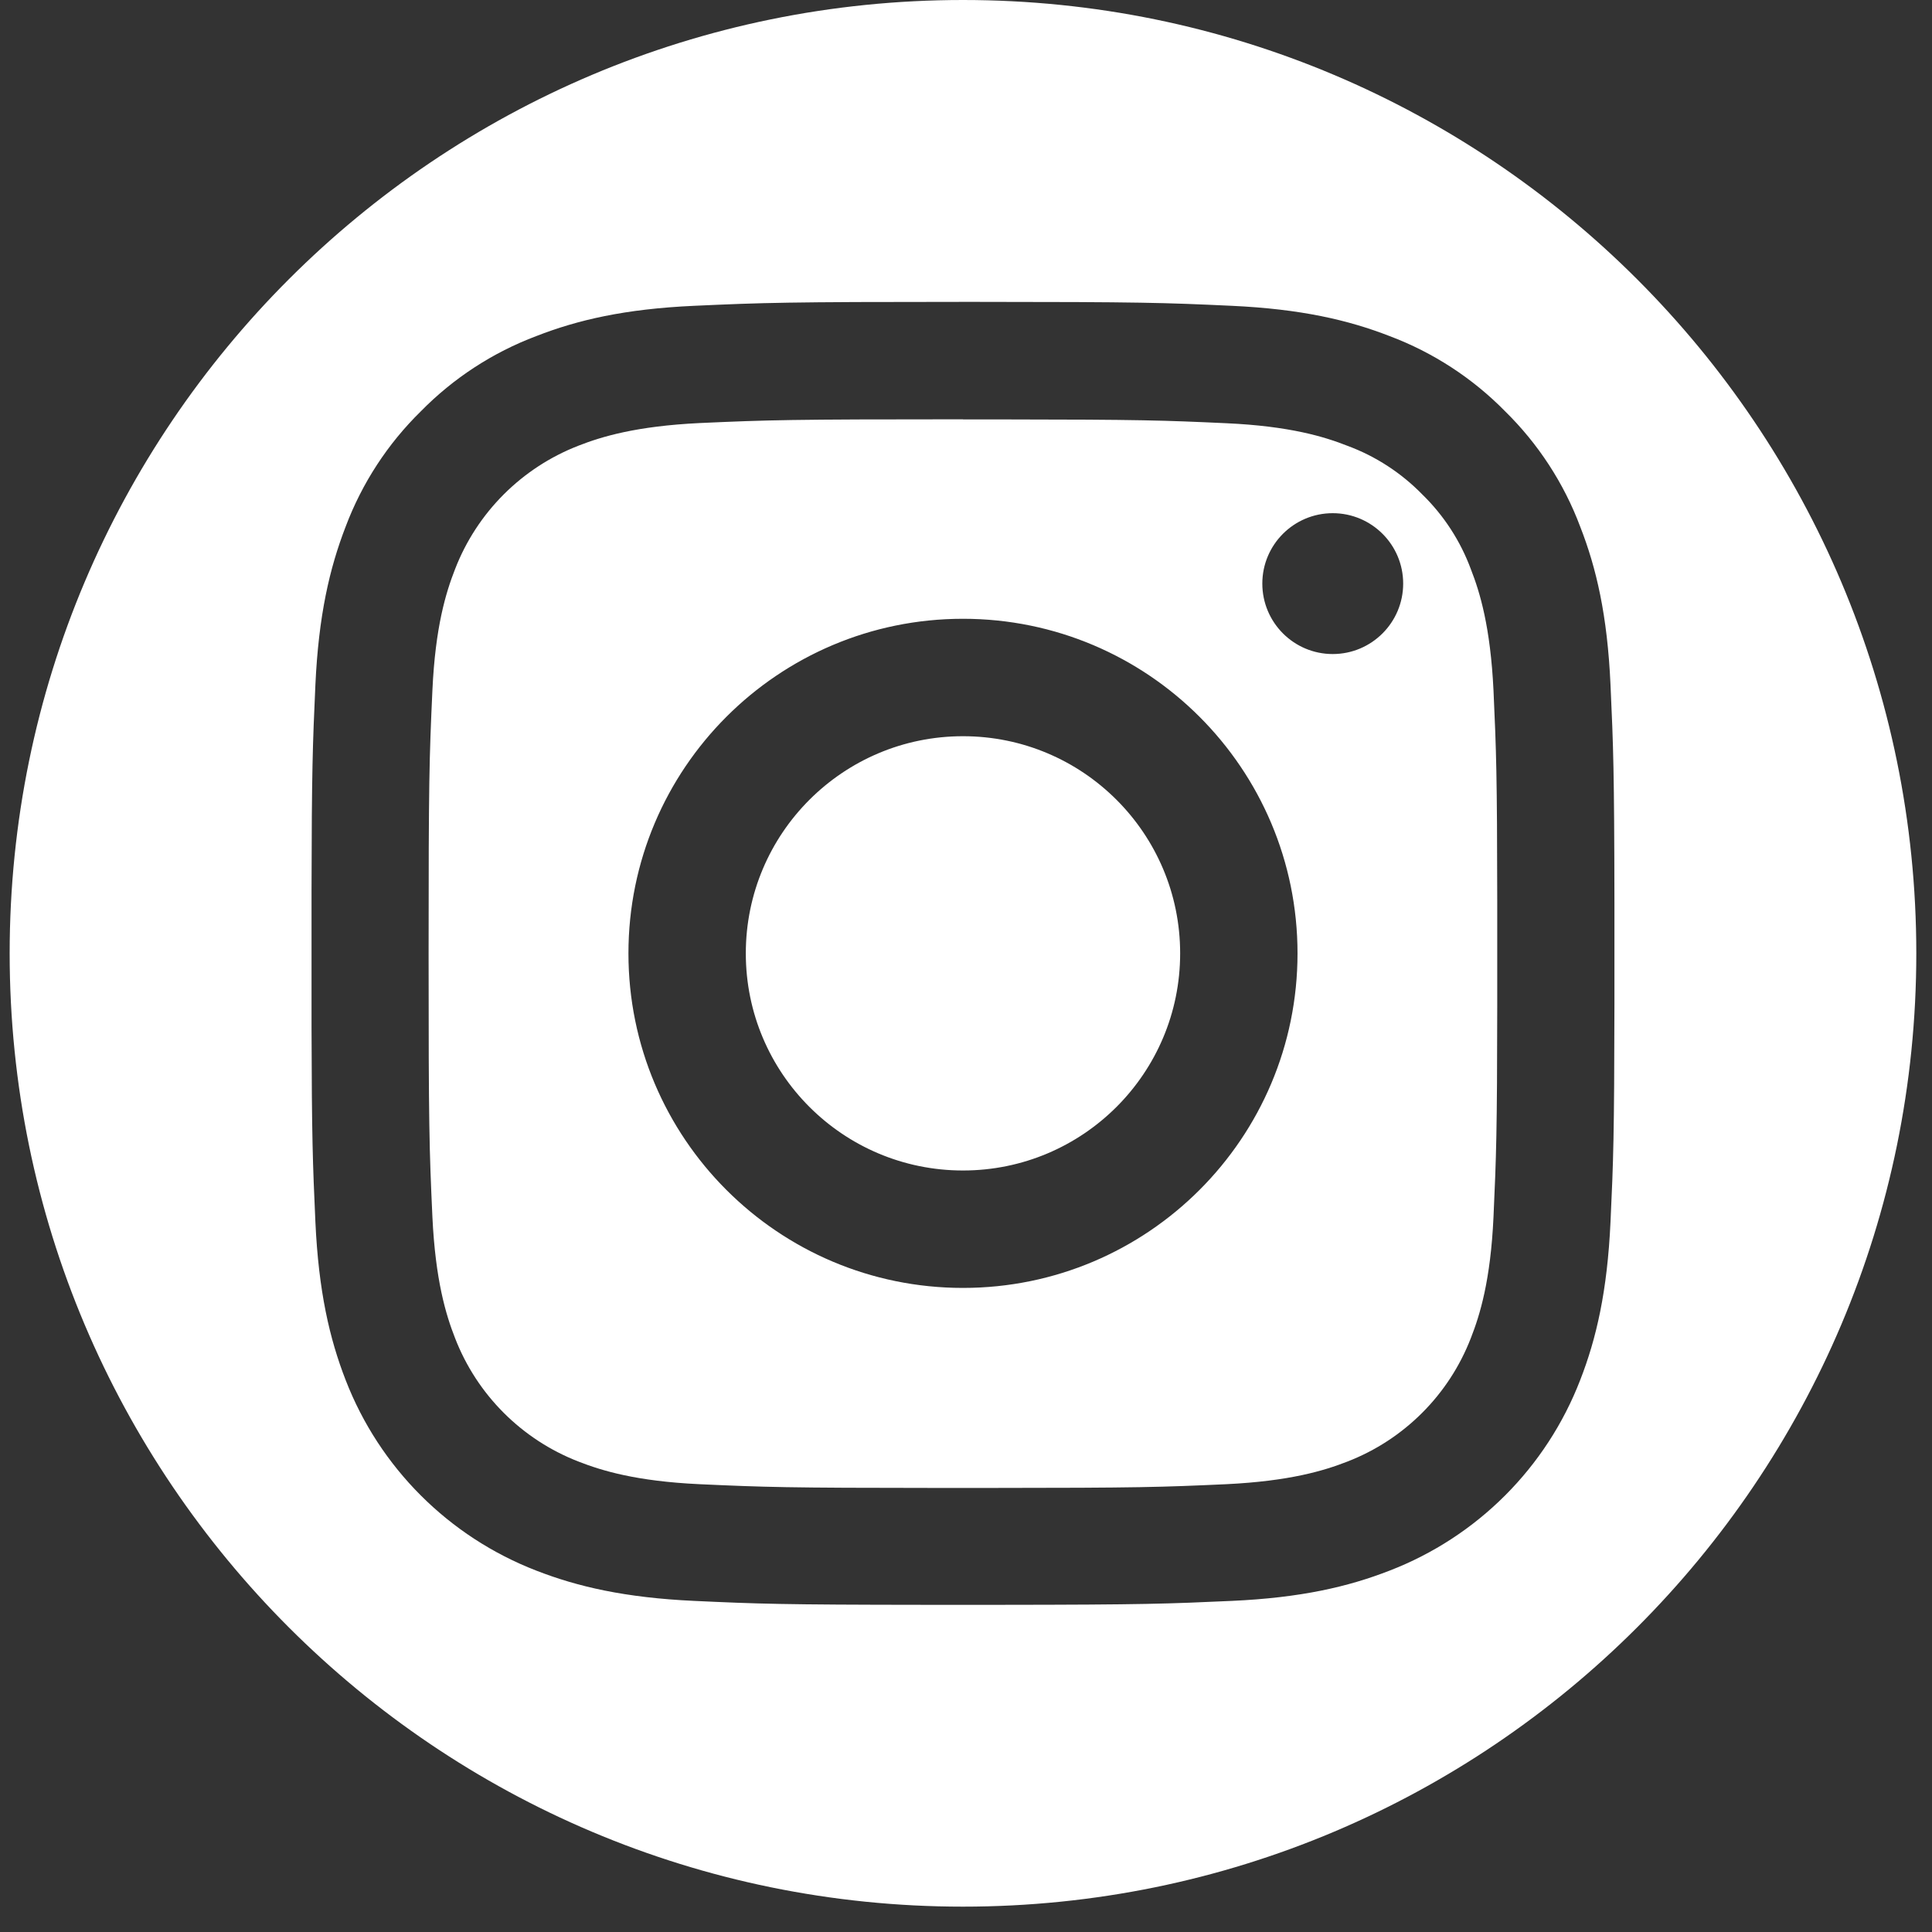 <svg width="32" height="32" viewBox="0 0 32 32" fill="none" xmlns="http://www.w3.org/2000/svg">
<rect x="0" y="0" width="32" height="32" fill="#333333" stroke="none"/>
<path fill-rule="evenodd" clip-rule="evenodd" d="M15.95 31.58C24.671 31.58 31.74 24.511 31.74 15.79C31.74 7.069 24.671 0 15.95 0C7.229 0 0.16 7.069 0.16 15.79C0.16 24.511 7.229 31.58 15.95 31.58ZM20.399 5.065C19.282 5.013 18.9 5.001 16.175 5L15.949 5C13.019 5 12.651 5.013 11.499 5.065C10.348 5.117 9.566 5.3 8.882 5.567C8.162 5.838 7.51 6.263 6.971 6.812C6.421 7.351 5.996 8.003 5.725 8.723C5.459 9.41 5.277 10.194 5.224 11.341C5.179 12.337 5.163 12.748 5.16 14.759L5.16 17C5.164 18.857 5.18 19.271 5.224 20.24C5.277 21.391 5.459 22.174 5.725 22.858C6.286 24.308 7.432 25.453 8.882 26.014C9.568 26.281 10.353 26.463 11.499 26.516C12.556 26.565 12.955 26.579 15.301 26.581L16.597 26.581C18.943 26.579 19.339 26.564 20.399 26.516C21.55 26.464 22.332 26.281 23.017 26.014C24.467 25.454 25.613 24.308 26.173 22.858C26.441 22.171 26.622 21.387 26.675 20.24C26.723 19.214 26.737 18.809 26.74 16.635L26.74 14.946C26.737 12.773 26.722 12.371 26.675 11.341C26.623 10.19 26.441 9.408 26.173 8.723C25.903 8.003 25.478 7.351 24.929 6.812C24.39 6.263 23.737 5.838 23.017 5.567C22.331 5.3 21.547 5.118 20.399 5.065ZM11.588 7.007C12.726 6.956 13.068 6.945 15.949 6.945L15.952 6.947L16.605 6.947C18.895 6.949 19.268 6.962 20.313 7.01C21.366 7.058 21.937 7.234 22.318 7.384C22.786 7.557 23.21 7.833 23.559 8.191C23.916 8.539 24.19 8.962 24.363 9.43C24.512 9.81 24.686 10.382 24.737 11.434C24.783 12.449 24.797 12.83 24.799 14.945V16.645C24.797 18.76 24.783 19.141 24.737 20.156C24.689 21.209 24.512 21.78 24.363 22.16C24 23.101 23.256 23.845 22.315 24.209C21.934 24.358 21.363 24.532 20.31 24.583C19.234 24.632 18.871 24.644 16.395 24.645H15.503C13.027 24.644 12.665 24.632 11.588 24.583C10.536 24.534 9.965 24.358 9.584 24.209C8.643 23.845 7.899 23.101 7.536 22.16C7.387 21.78 7.212 21.209 7.162 20.156C7.11 19.018 7.099 18.677 7.099 15.795C7.099 12.913 7.11 12.572 7.162 11.434C7.21 10.382 7.387 9.81 7.536 9.43C7.899 8.489 8.643 7.745 9.584 7.381C9.965 7.232 10.536 7.058 11.588 7.007ZM21.491 15.791C21.491 12.73 19.01 10.249 15.95 10.249C12.889 10.249 10.409 12.73 10.409 15.791C10.409 18.851 12.889 21.332 15.95 21.332C19.01 21.332 21.491 18.851 21.491 15.791ZM12.353 15.791C12.353 13.804 13.963 12.194 15.95 12.194C17.936 12.194 19.547 13.804 19.547 15.791C19.547 17.777 17.936 19.387 15.95 19.387C13.963 19.387 12.353 17.777 12.353 15.791ZM23.241 9.666C23.241 9.022 22.718 8.5 22.074 8.5C21.43 8.5 20.908 9.022 20.908 9.666C20.908 10.31 21.43 10.833 22.074 10.833C22.718 10.833 23.241 10.31 23.241 9.666Z" fill="white"/>
</svg>
